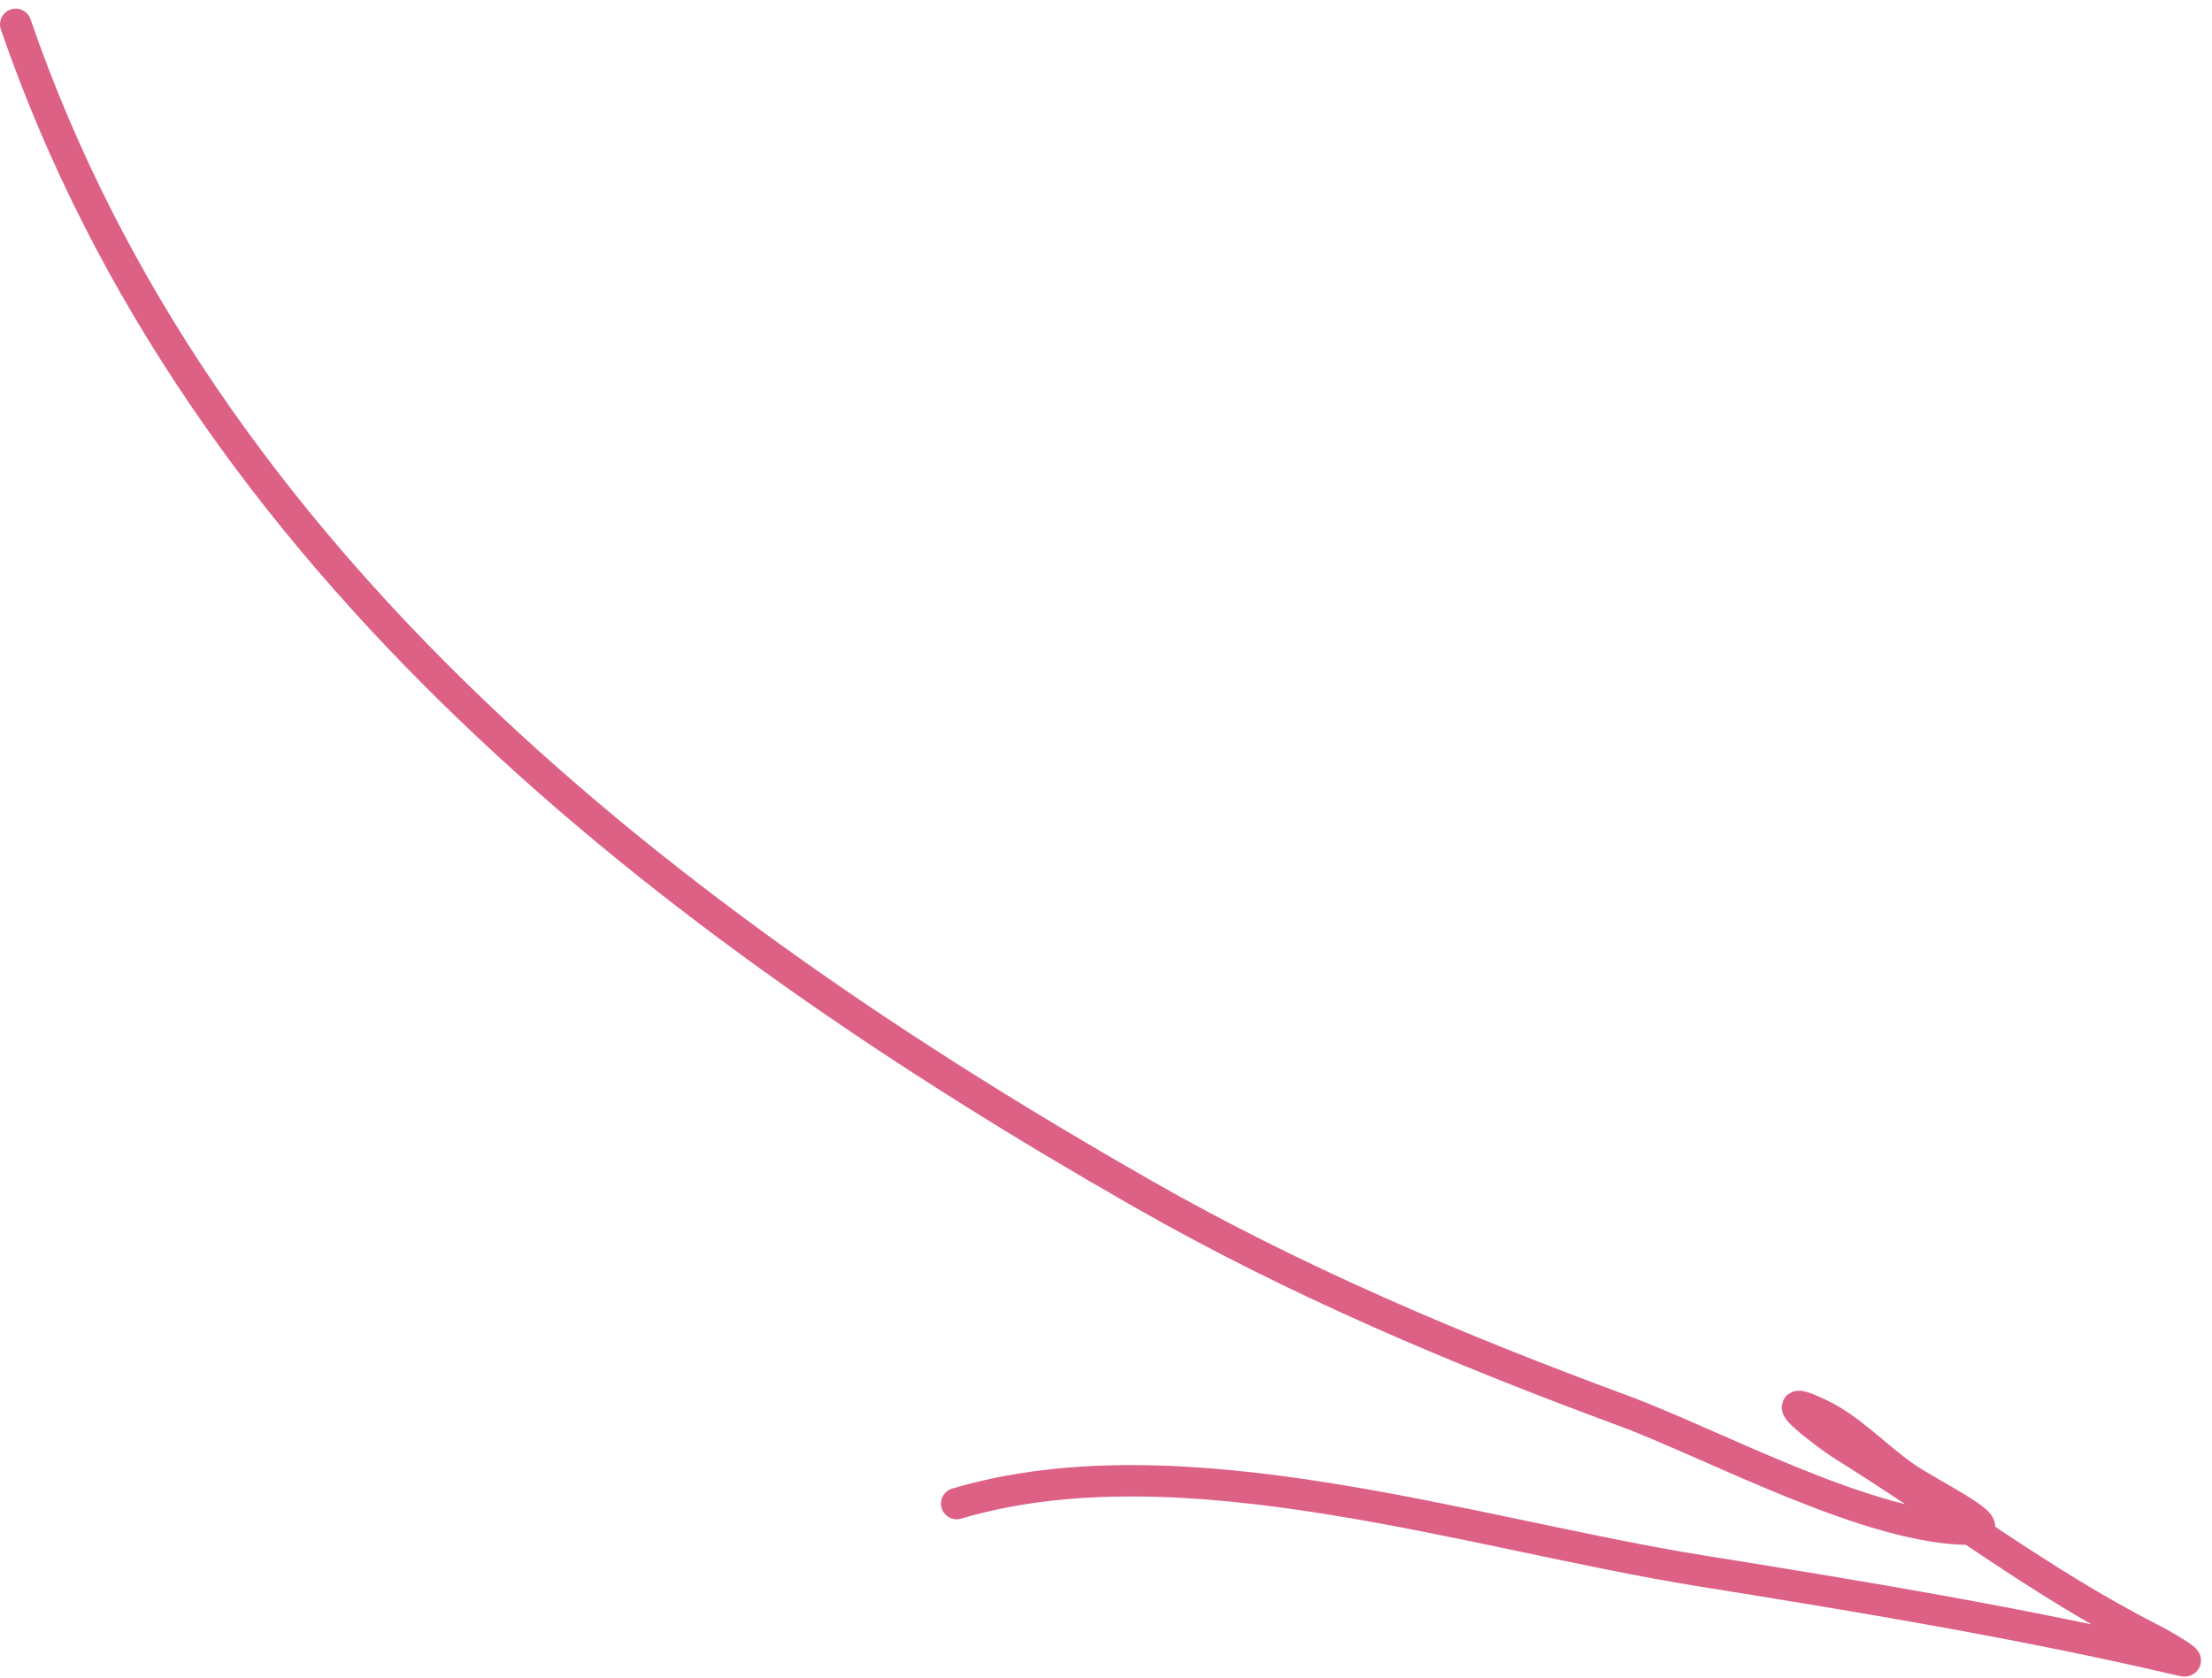 <?xml version="1.0" encoding="UTF-8"?> <svg xmlns="http://www.w3.org/2000/svg" width="141" height="107" viewBox="0 0 141 107" fill="none"><path d="M1 1.551C12.8 35.871 42.69 58.901 72.83 76.111C82.66 81.721 92.95 86.061 103.54 89.971C109.18 92.061 119.41 97.631 125.77 97.501C127.58 97.471 122.94 95.231 121.45 94.191C119.66 92.961 117.93 91.071 115.95 90.151C112.45 88.501 116.63 91.621 117.41 92.111C124.06 96.231 130.06 100.901 137.08 104.481C137.81 104.851 139.92 106.061 139.12 105.881C128.96 103.501 118.73 101.811 108.44 100.161C93.73 97.801 75.32 91.621 60.98 95.871" stroke="#DD6085" stroke-width="2" stroke-linecap="round"></path></svg> 